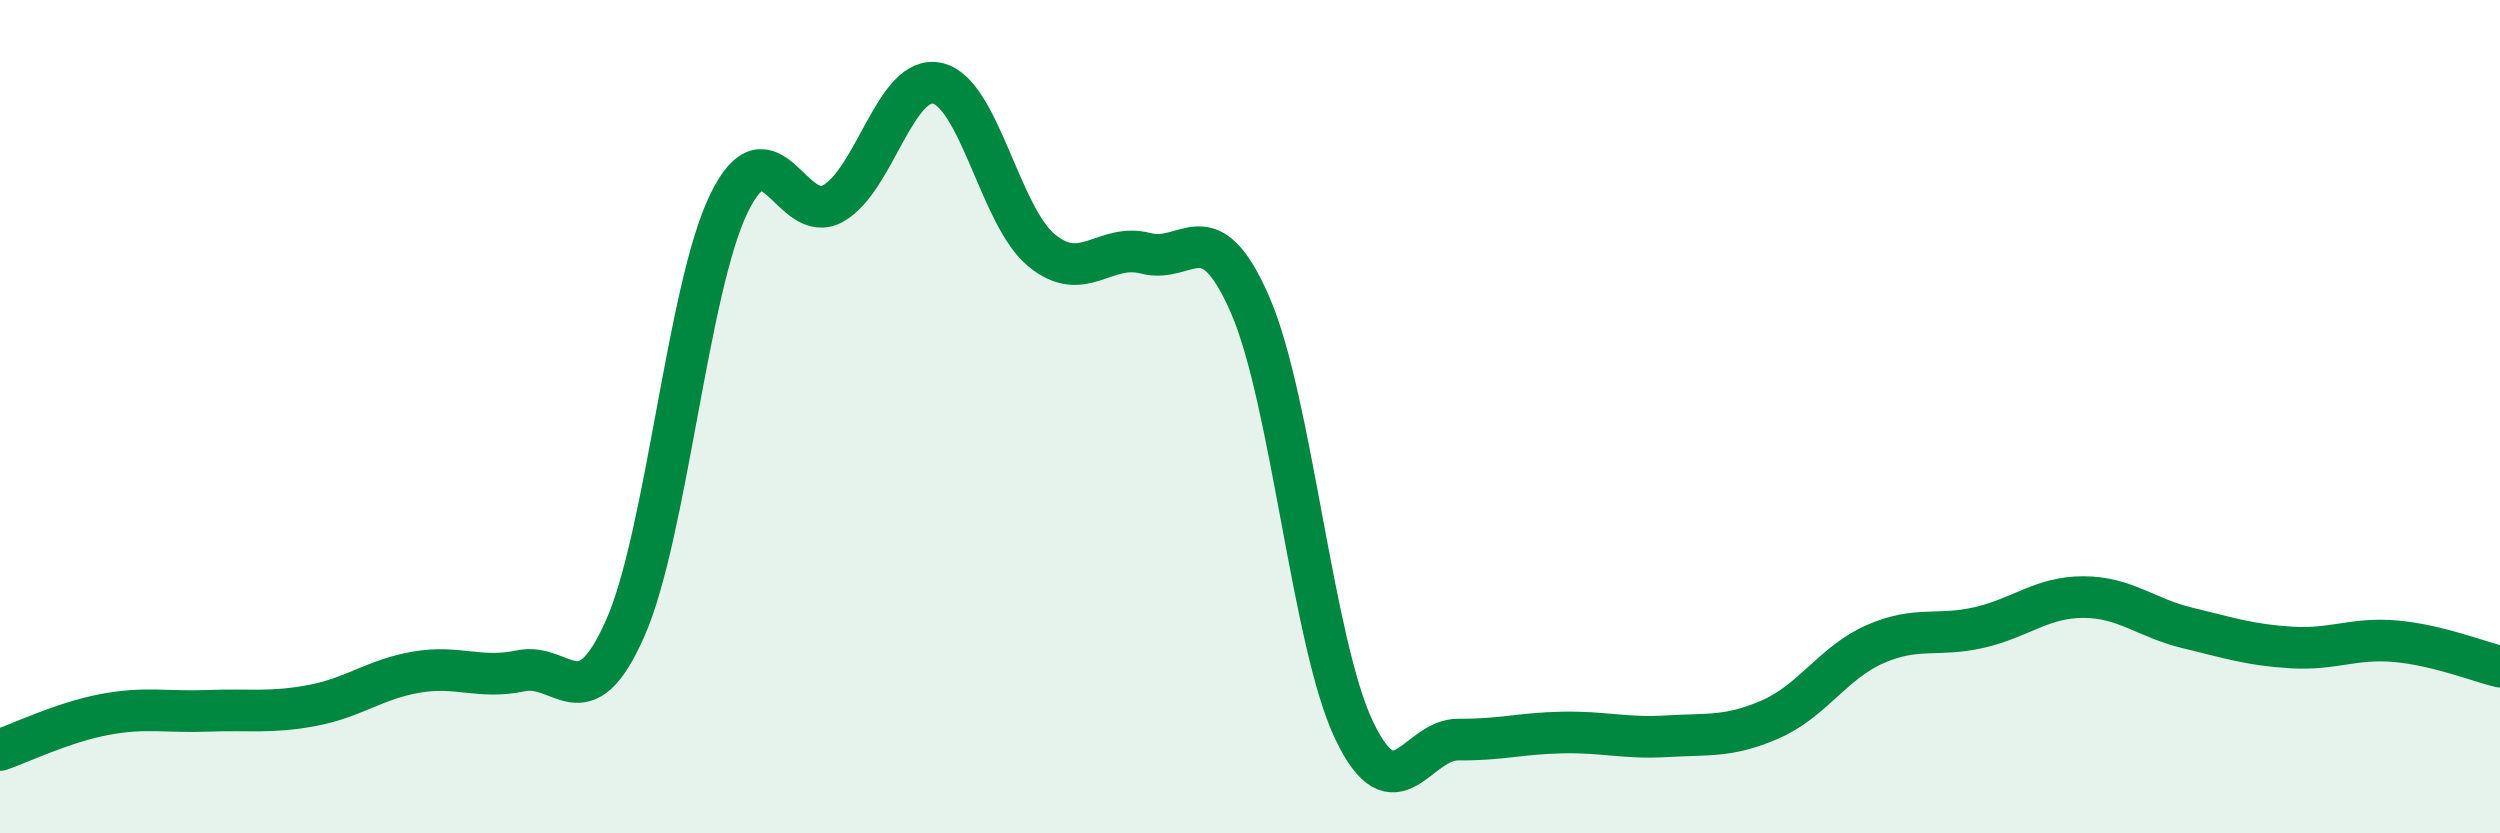 
    <svg width="60" height="20" viewBox="0 0 60 20" xmlns="http://www.w3.org/2000/svg">
      <path
        d="M 0,18 C 0.5,17.83 1.5,17.34 2.5,17.15 C 3.5,16.96 4,17.1 5,17.06 C 6,17.02 6.5,17.12 7.5,16.93 C 8.5,16.74 9,16.3 10,16.13 C 11,15.96 11.5,16.31 12.5,16.1 C 13.5,15.89 14,17.34 15,15.09 C 16,12.84 16.5,6.91 17.5,4.87 C 18.5,2.83 19,5.45 20,4.88 C 21,4.31 21.5,1.77 22.5,2 C 23.5,2.23 24,5.19 25,6.01 C 26,6.83 26.5,5.82 27.5,6.08 C 28.5,6.34 29,5.02 30,7.31 C 31,9.6 31.5,15.44 32.5,17.53 C 33.5,19.62 34,17.74 35,17.75 C 36,17.76 36.5,17.6 37.5,17.58 C 38.5,17.56 39,17.73 40,17.67 C 41,17.61 41.5,17.7 42.5,17.26 C 43.5,16.82 44,15.9 45,15.46 C 46,15.02 46.5,15.29 47.5,15.06 C 48.5,14.83 49,14.33 50,14.33 C 51,14.33 51.5,14.83 52.5,15.07 C 53.5,15.31 54,15.48 55,15.54 C 56,15.6 56.5,15.3 57.5,15.39 C 58.5,15.48 59.5,15.88 60,16L60 20L0 20Z"
        fill="#008740"
        opacity="0.1"
        stroke-linecap="round"
        stroke-linejoin="round"
      />
      <path
        d="M 0,18 C 0.5,17.83 1.5,17.34 2.5,17.15 C 3.5,16.96 4,17.1 5,17.06 C 6,17.02 6.5,17.12 7.5,16.93 C 8.5,16.74 9,16.3 10,16.13 C 11,15.96 11.5,16.31 12.5,16.1 C 13.5,15.89 14,17.34 15,15.09 C 16,12.84 16.5,6.91 17.5,4.87 C 18.5,2.83 19,5.45 20,4.88 C 21,4.31 21.5,1.77 22.5,2 C 23.5,2.23 24,5.19 25,6.01 C 26,6.83 26.5,5.82 27.5,6.08 C 28.5,6.34 29,5.02 30,7.31 C 31,9.6 31.5,15.44 32.5,17.53 C 33.5,19.62 34,17.74 35,17.75 C 36,17.76 36.5,17.6 37.5,17.58 C 38.5,17.56 39,17.73 40,17.67 C 41,17.61 41.5,17.7 42.5,17.26 C 43.5,16.82 44,15.9 45,15.46 C 46,15.02 46.5,15.29 47.5,15.06 C 48.5,14.83 49,14.33 50,14.33 C 51,14.33 51.5,14.83 52.5,15.07 C 53.5,15.31 54,15.48 55,15.54 C 56,15.6 56.5,15.3 57.5,15.39 C 58.5,15.48 59.5,15.88 60,16"
        stroke="#008740"
        stroke-width="1"
        fill="none"
        stroke-linecap="round"
        stroke-linejoin="round"
      />
    </svg>
  